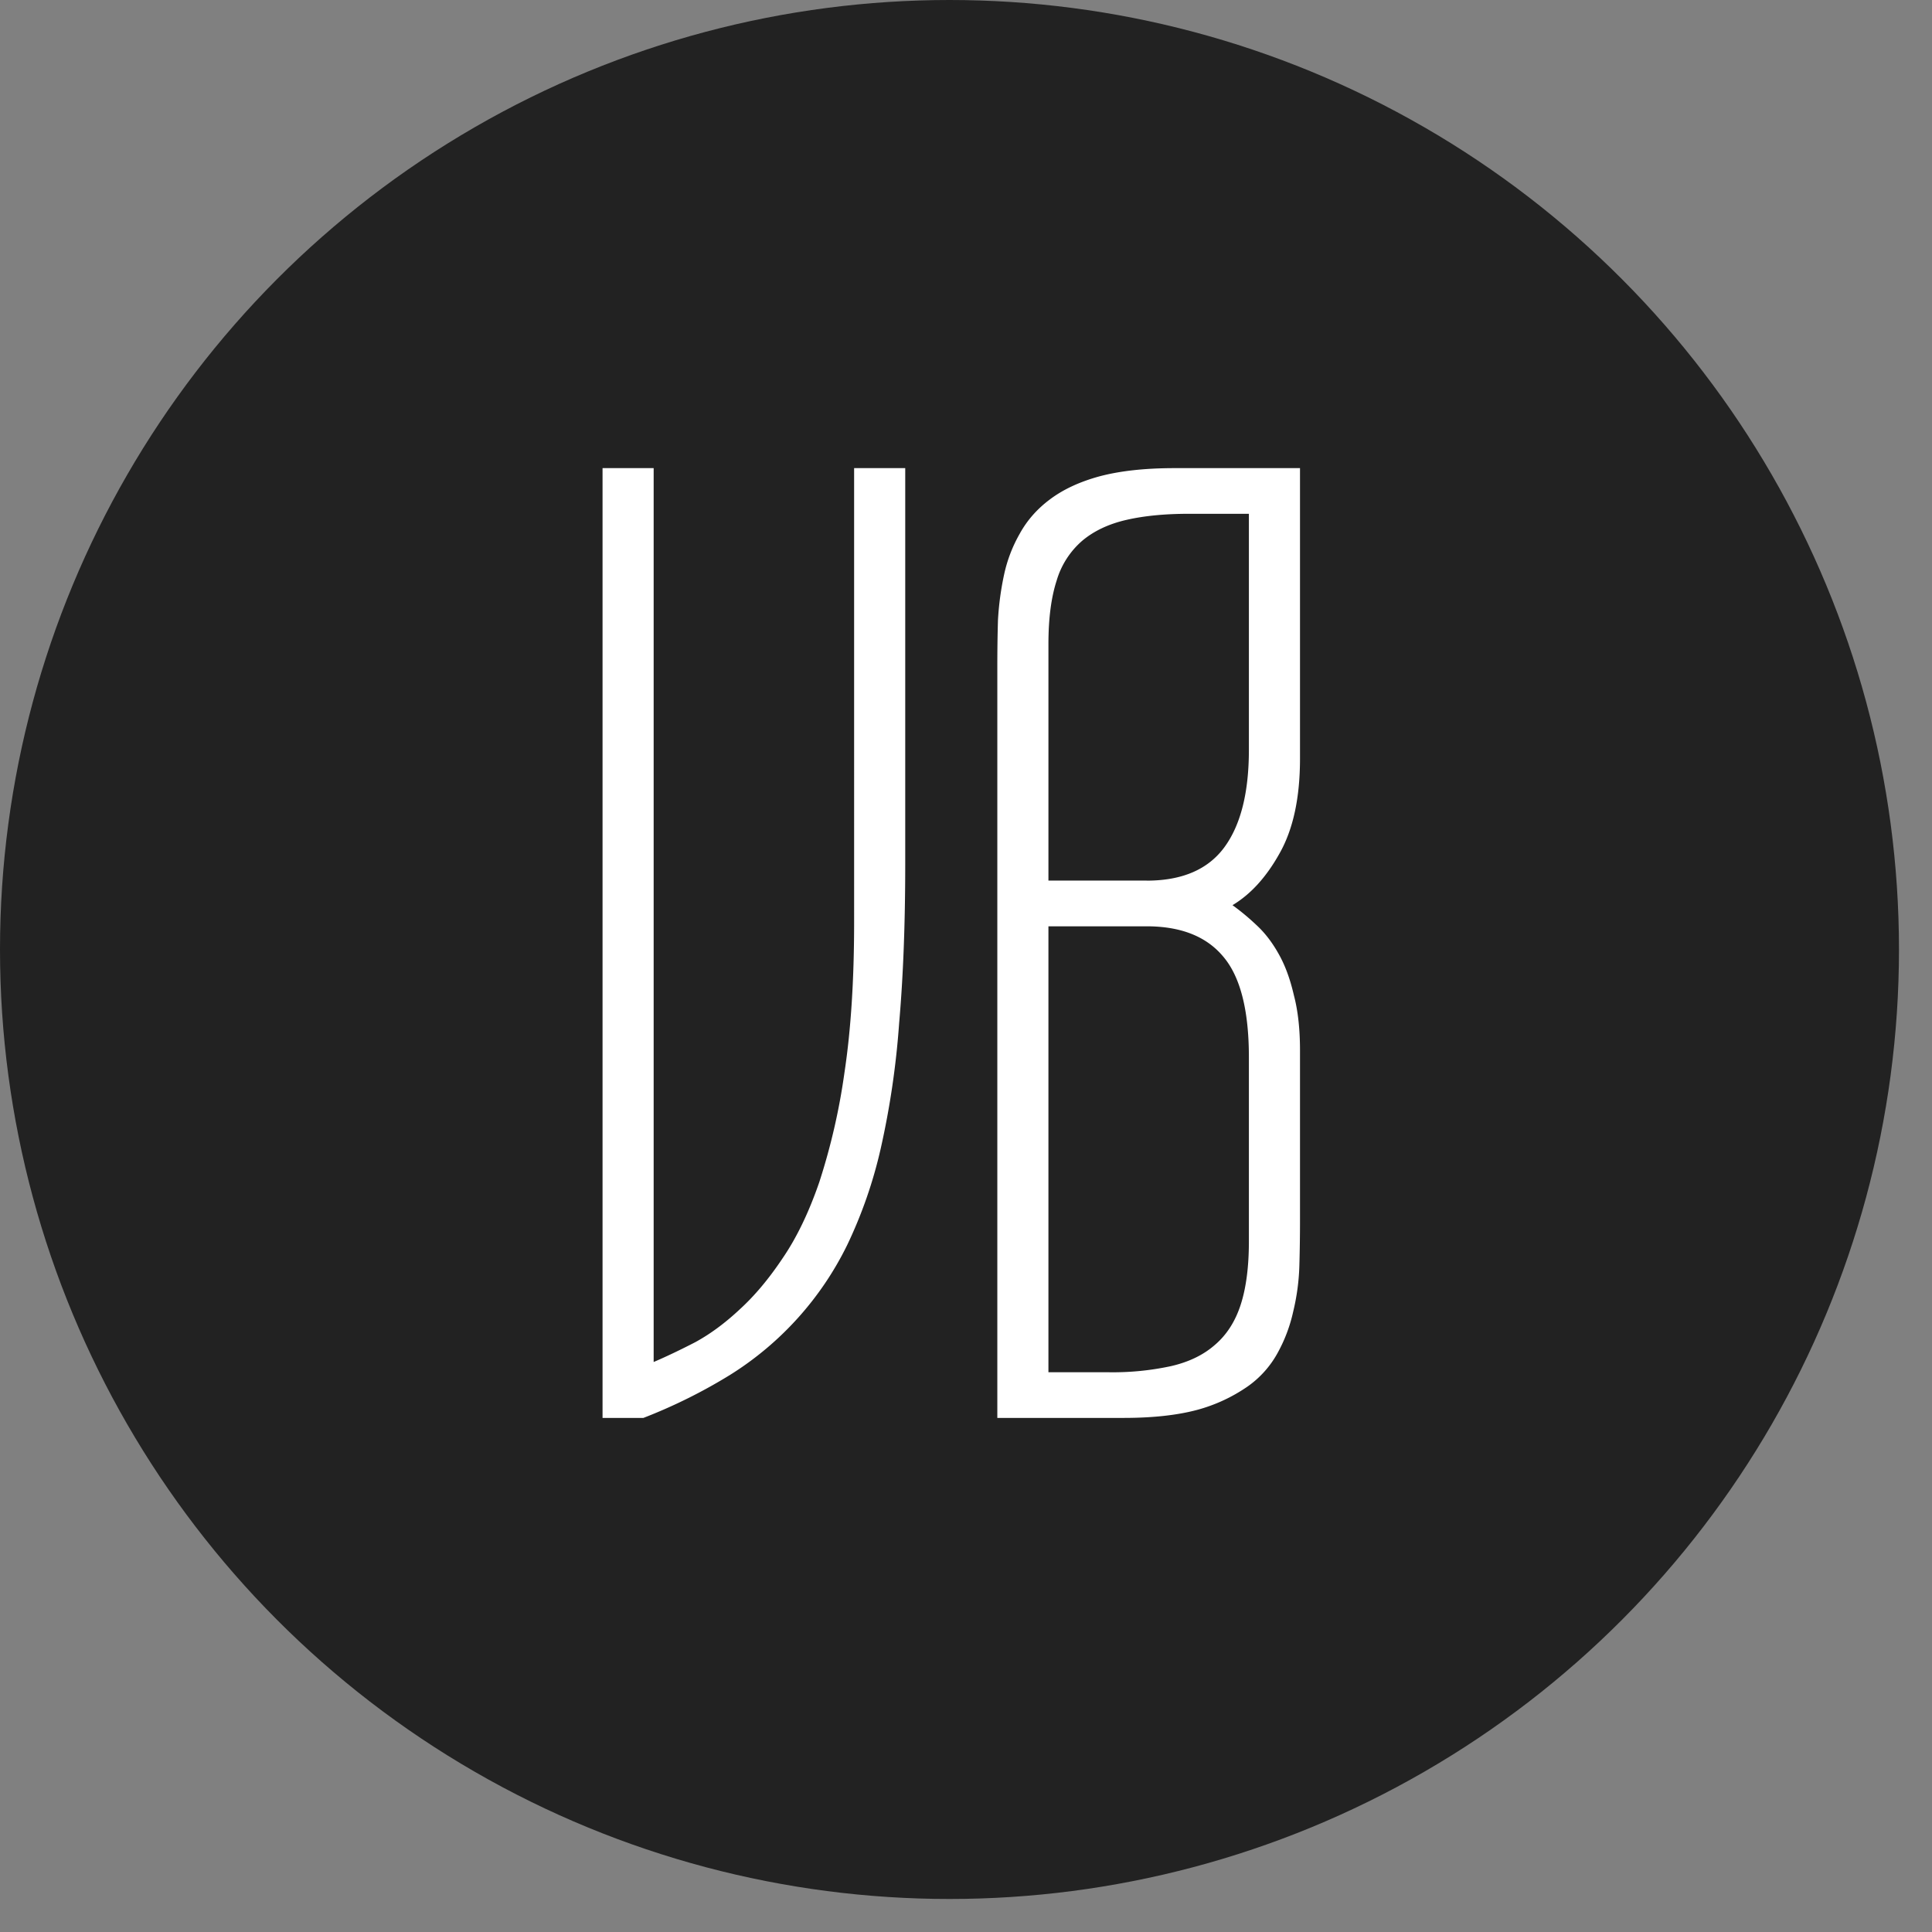 <svg xmlns="http://www.w3.org/2000/svg" width="33" height="33" fill="none"><rect width="100%" height="100%" fill="#808080" stroke="none"/><circle cx="16.218" cy="16.218" r="16.218" fill="#222"/><path fill="#fff" d="M11.165 23.264c.218-.093.454-.206.71-.338.257-.14.509-.326.758-.559.256-.233.5-.524.733-.873.24-.35.45-.785.629-1.305a10.93 10.93 0 0 0 .43-1.875c.11-.73.164-1.584.164-2.562V7.996h.873v6.766c0 1.01-.034 1.914-.104 2.714a14.33 14.33 0 0 1-.315 2.143 7.814 7.814 0 0 1-.57 1.642 5.431 5.431 0 0 1-2.004 2.224 9.06 9.06 0 0 1-1.479.734h-.698V7.996h.873v15.268Zm11.04-10.307c0 .668-.116 1.207-.349 1.619-.225.404-.493.699-.804.885.14.101.28.217.42.35.14.131.264.294.372.489.109.194.194.427.256.698.07.264.105.579.105.944v2.888c0 .256-.003.52-.011.792a3.777 3.777 0 0 1-.105.78 2.628 2.628 0 0 1-.268.71 1.692 1.692 0 0 1-.512.571 2.786 2.786 0 0 1-.85.396c-.342.093-.765.14-1.27.14h-2.154V11.385c0-.256.003-.52.011-.792a4.99 4.99 0 0 1 .105-.78c.054-.249.144-.482.268-.699.124-.225.295-.42.512-.582.226-.171.509-.303.85-.396.35-.093.777-.14 1.282-.14h2.142v4.961Zm-4.297 2.865v7.617h1.025a4.7 4.7 0 0 0 1.071-.105c.303-.07.551-.19.746-.361.201-.171.349-.4.442-.688.093-.287.14-.648.14-1.082v-3.145c0-.807-.148-1.382-.443-1.724-.287-.341-.722-.512-1.304-.512h-1.677Zm1.677-.78c.606 0 1.048-.19 1.328-.57.28-.381.419-.936.419-1.666v-4.03h-1.025c-.411 0-.769.035-1.071.105-.303.07-.556.19-.757.361a1.434 1.434 0 0 0-.431.676c-.093.287-.14.648-.14 1.083v4.04h1.677Z"/></svg>